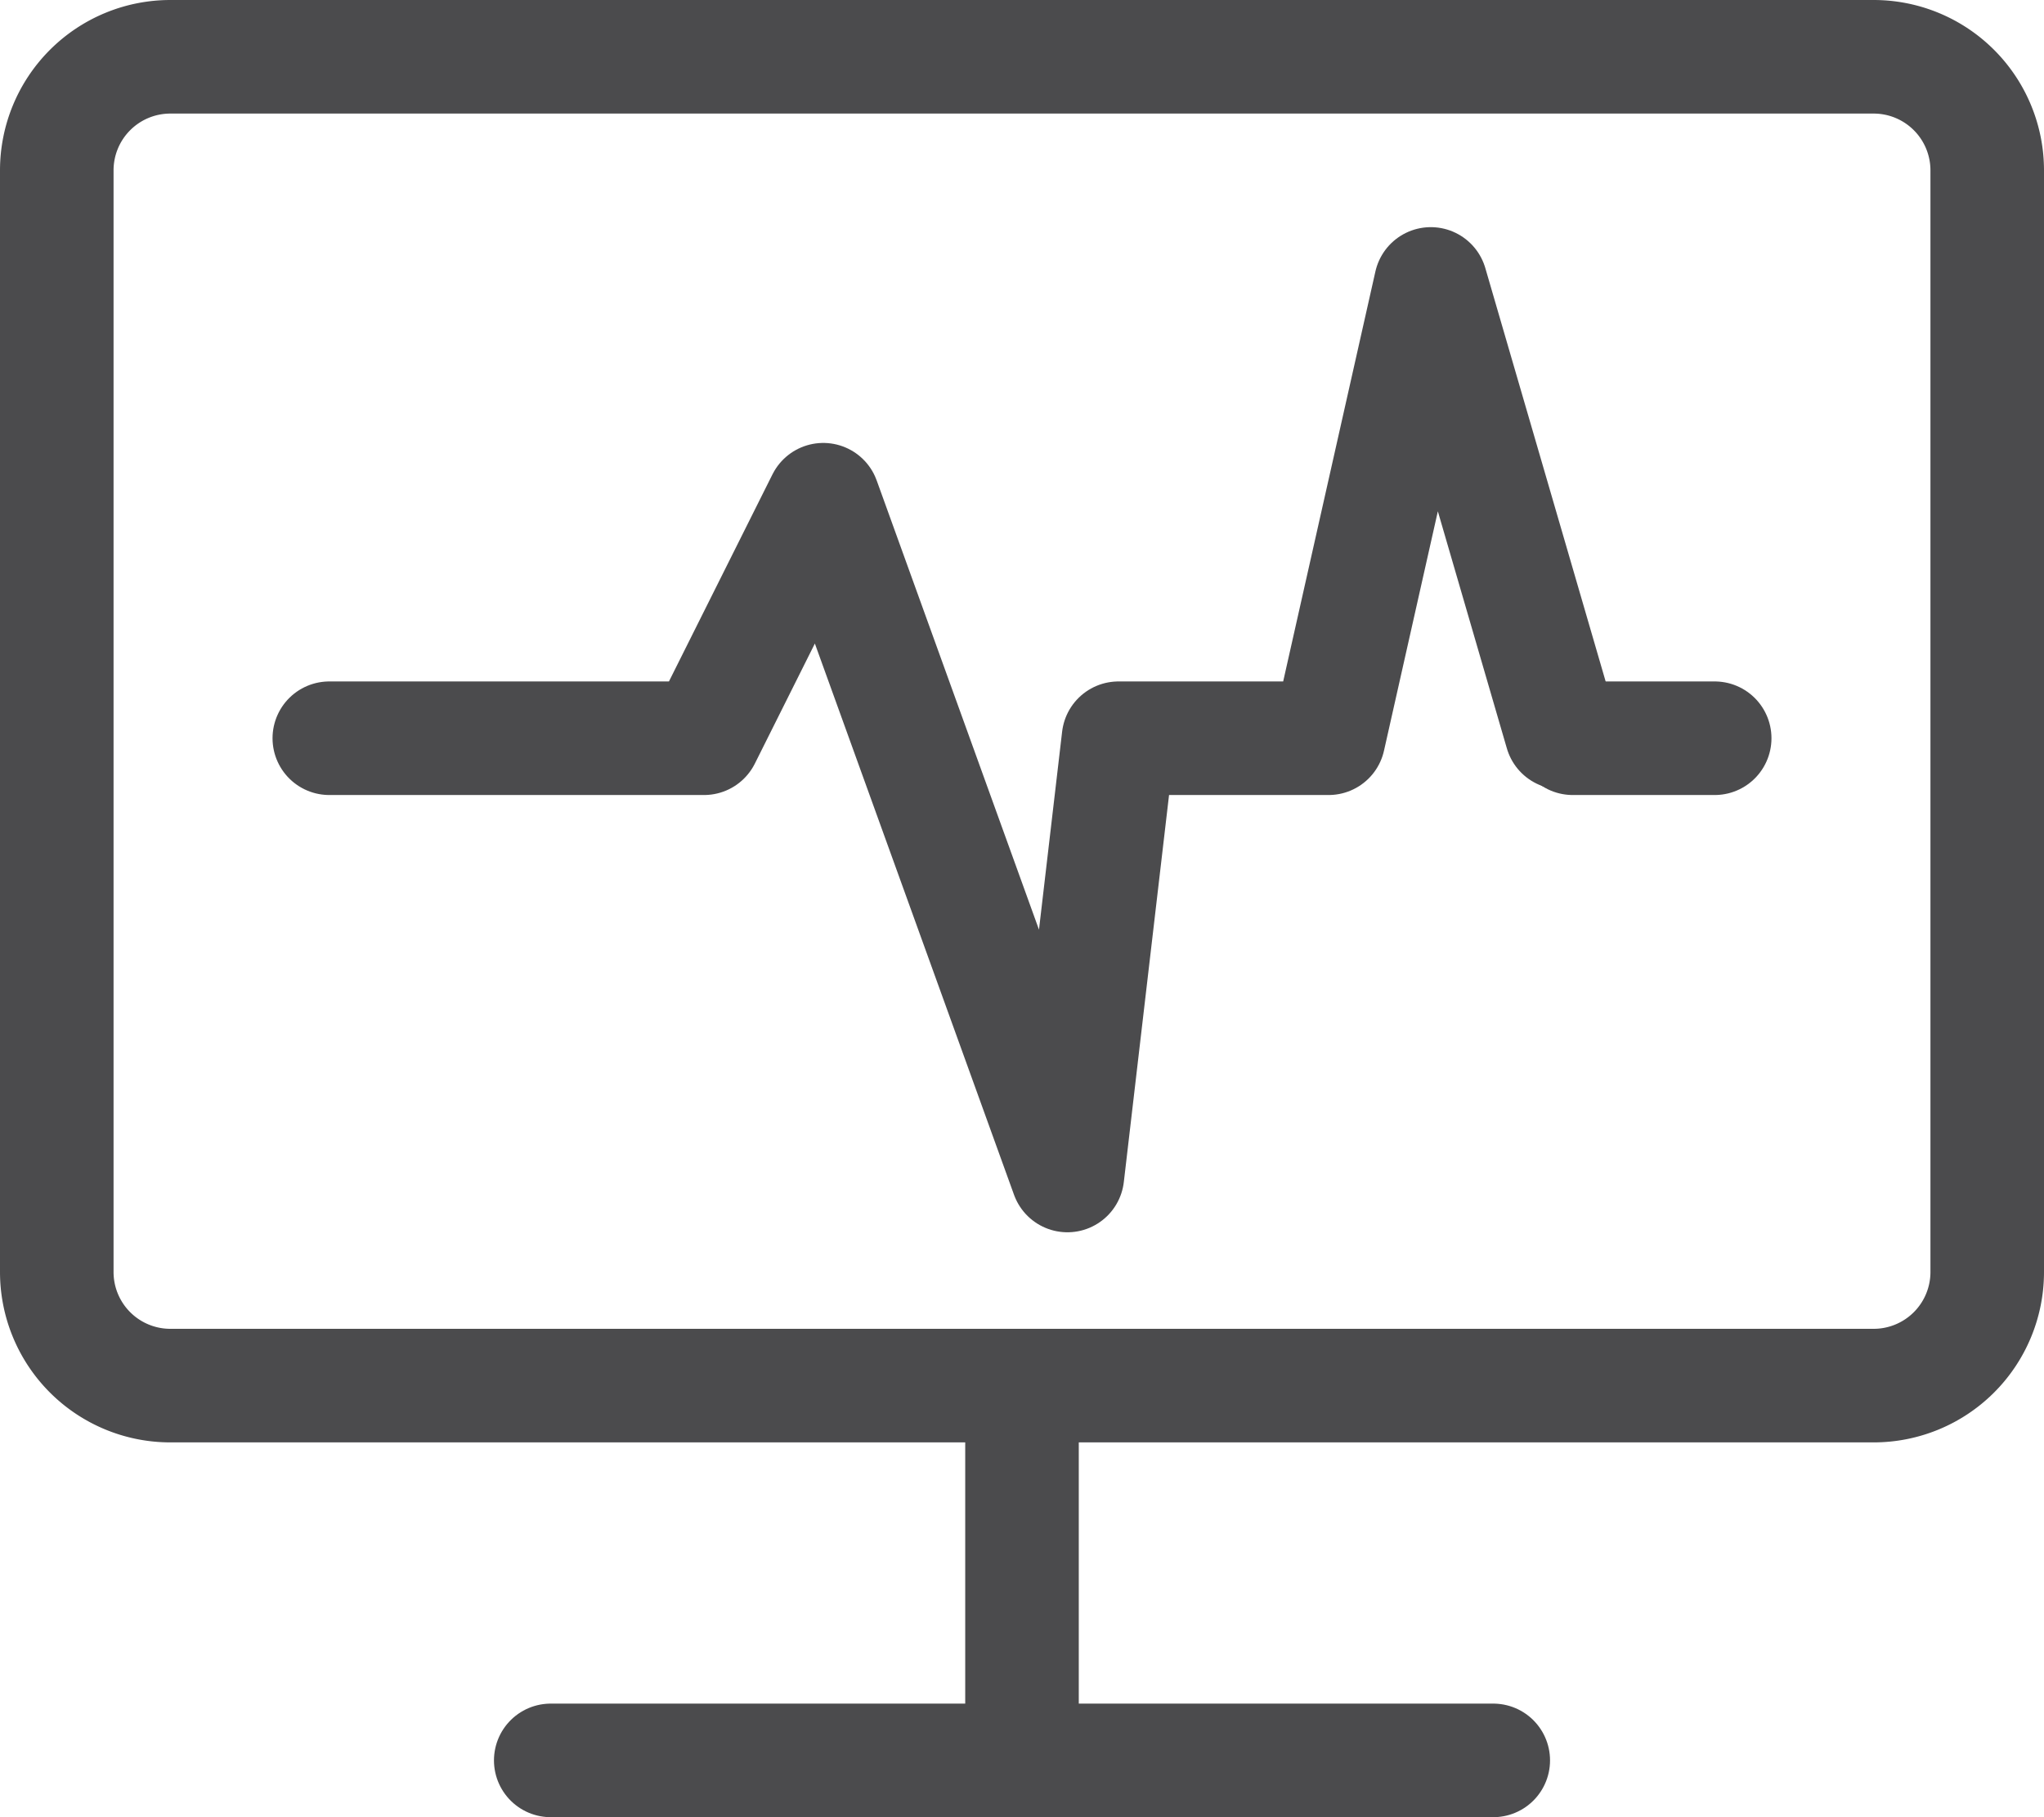 <svg id="图层_1" data-name="图层 1" xmlns="http://www.w3.org/2000/svg" viewBox="0 0 36 32"><line x1="18" y1="24.5" x2="18" y2="31" style="fill:none;stroke:#4b4b4d;stroke-miterlimit:10;stroke-width:2px"/><path d="M3,3H33a2,2,0,0,1,2,2V24.4a2,2,0,0,1-2,2H3a2,2,0,0,1-2-2V5A2,2,0,0,1,3,3Z" transform="translate(0 -2)" style="fill:none;stroke:#4b4b4d;stroke-linejoin:round;stroke-width:2px"/><line x1="9.7" y1="31" x2="26.3" y2="31" style="fill:none;stroke:#4b4b4d;stroke-linecap:round;stroke-linejoin:round;stroke-width:2px"/><polyline points="5.8 13 12.4 13 14.5 8.8 18.8 20.7 19.7 13 23.4 13 25.2 5 27.5 12.9" style="fill:none;stroke:#4b4b4d;stroke-linecap:round;stroke-linejoin:round;stroke-width:2px"/><line x1="30.2" y1="13" x2="27.7" y2="13" style="fill:none;stroke:#4b4b4d;stroke-linecap:round;stroke-linejoin:round;stroke-width:2px"/></svg>